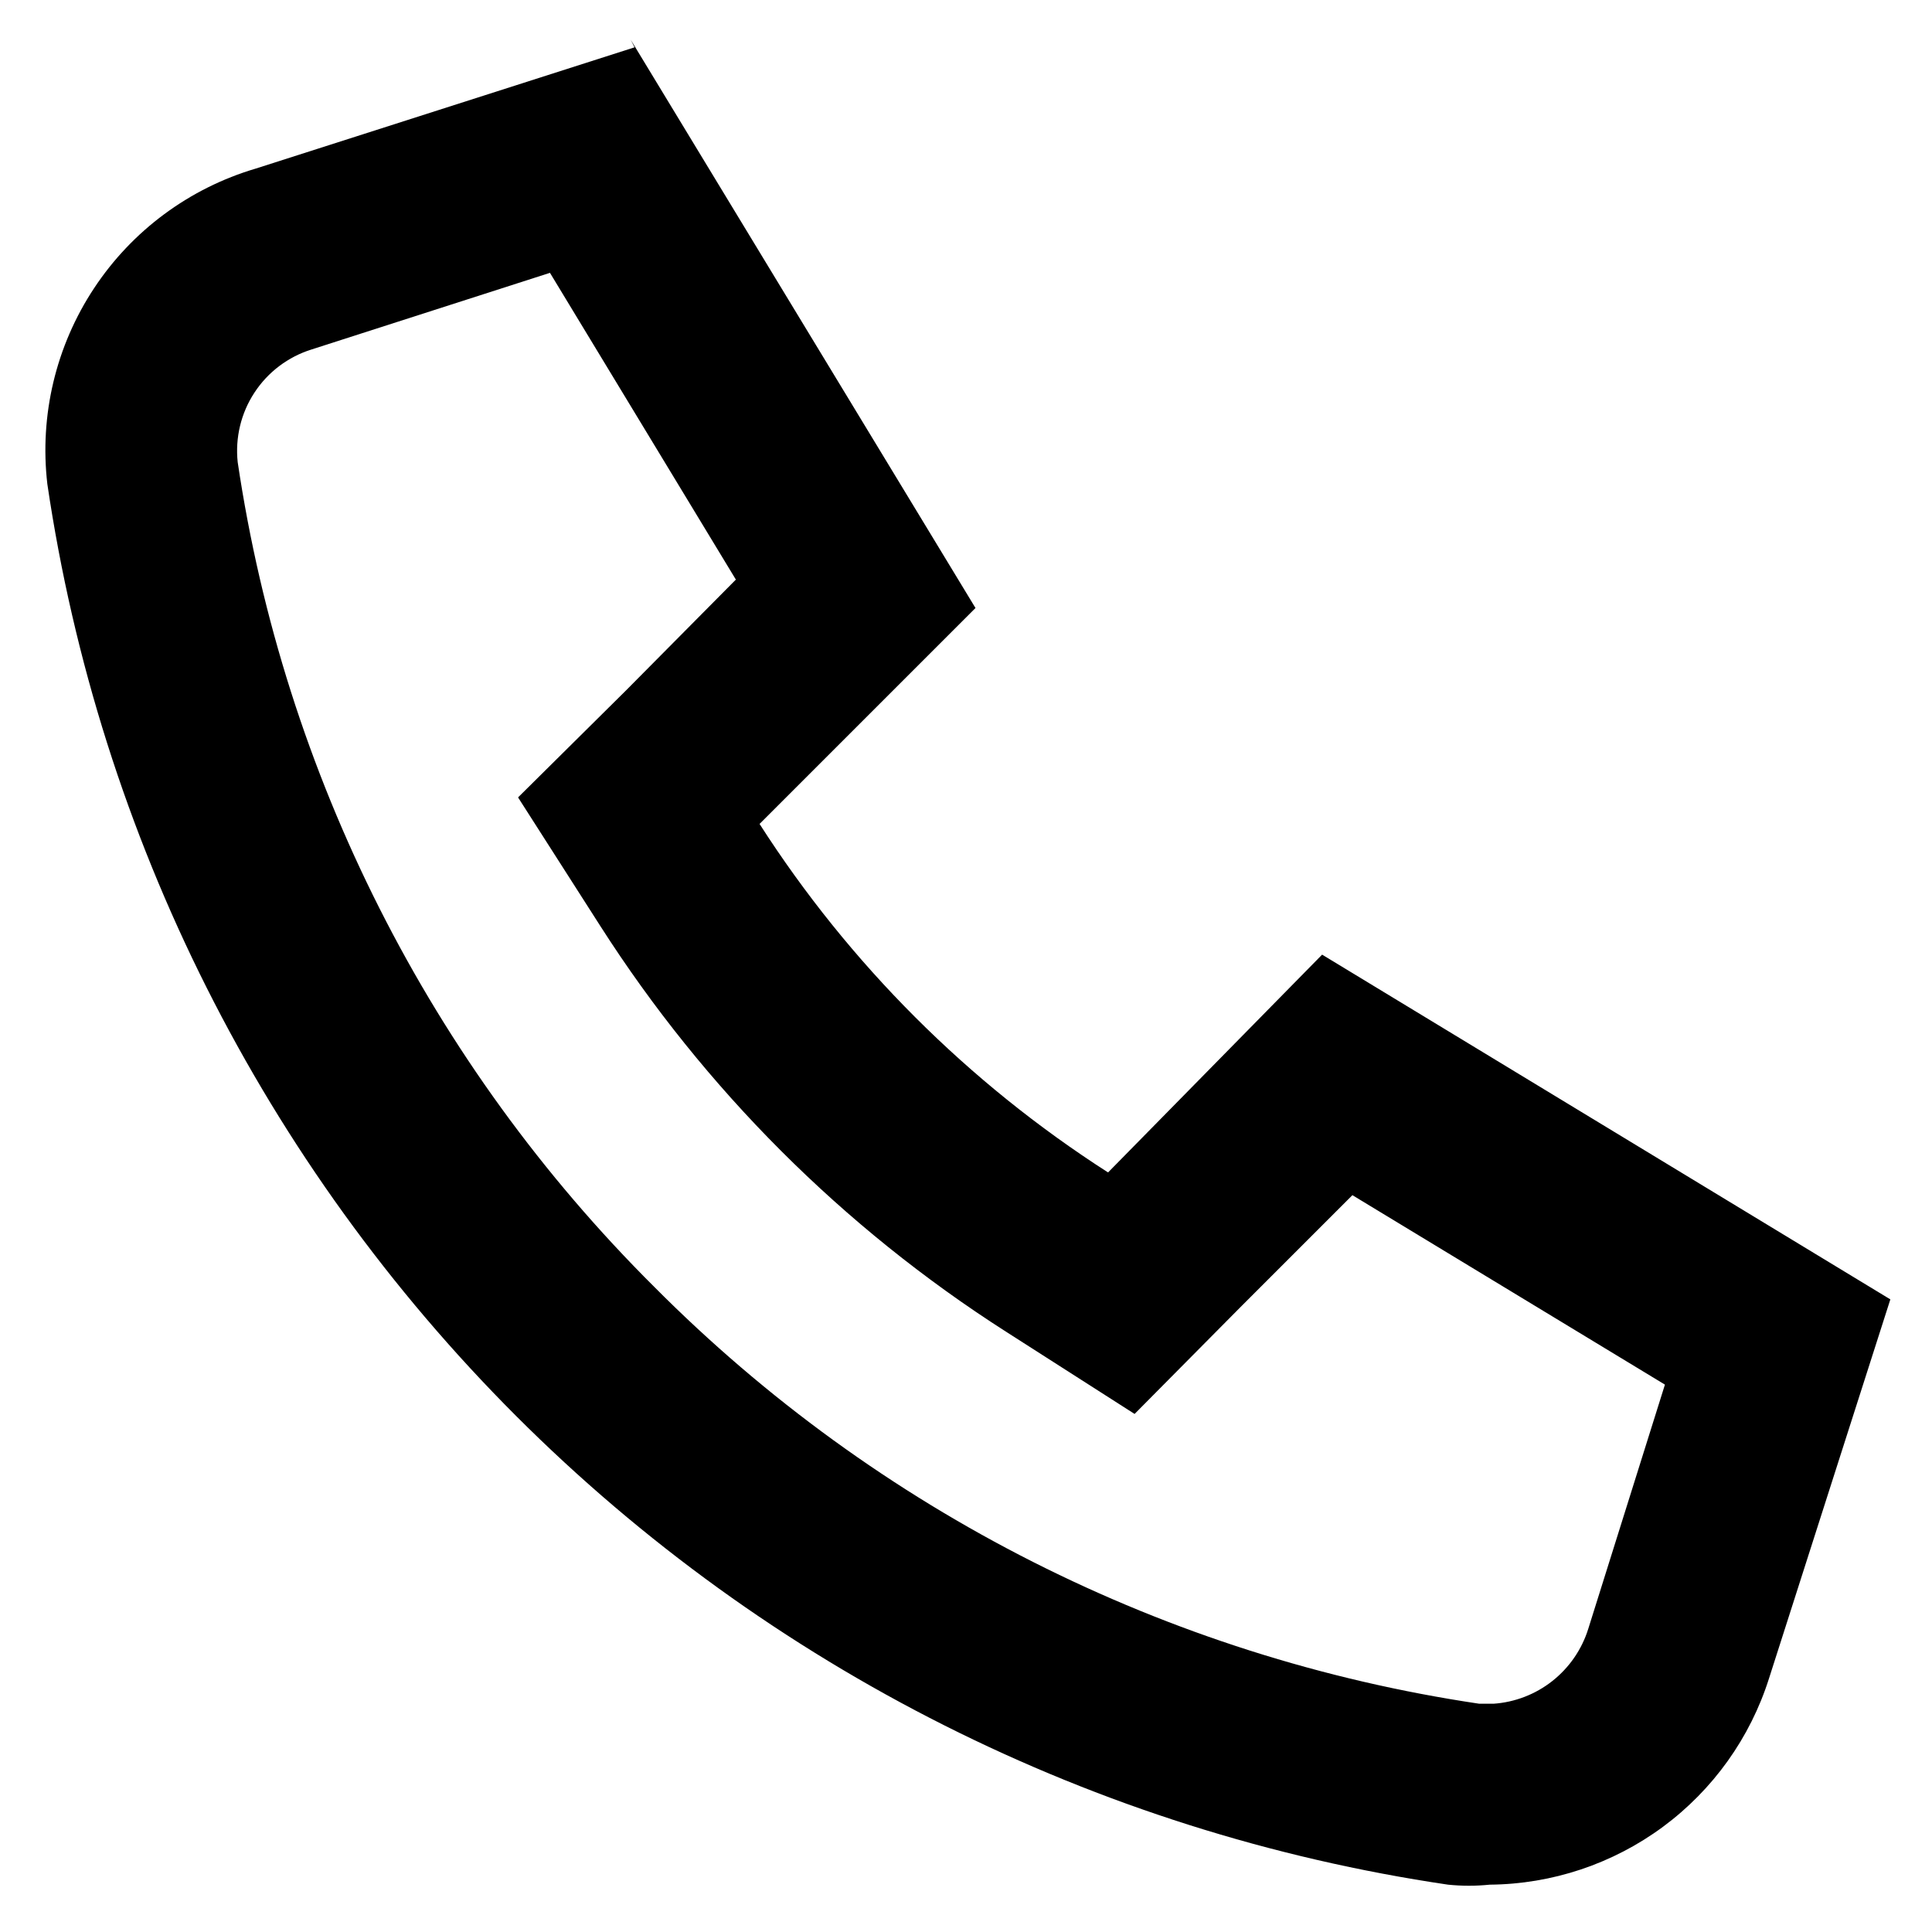 <svg width="34" height="34" viewBox="0 0 34 34" fill="none" xmlns="http://www.w3.org/2000/svg">
<path d="M9.617 4.7L12.95 10.2L11.017 12.15L9.117 14.033L10.567 16.3C12.4 19.166 14.834 21.6 17.7 23.433L19.967 24.883L21.85 22.983L23.8 21.033L29.3 24.367L27.95 28.667C27.837 29.028 27.617 29.347 27.32 29.582C27.023 29.817 26.661 29.957 26.283 29.983H26.033C20.531 29.166 15.44 26.594 11.517 22.65C7.573 18.727 5.001 13.636 4.183 8.133C4.137 7.703 4.241 7.27 4.478 6.909C4.715 6.547 5.07 6.279 5.483 6.15L9.683 4.8L9.617 4.7ZM11.167 0.833L4.5 2.967C3.333 3.312 2.325 4.058 1.655 5.073C0.984 6.088 0.693 7.308 0.833 8.517C1.75 14.728 4.643 20.478 9.082 24.918C13.521 29.357 19.272 32.25 25.483 33.167C25.727 33.192 25.973 33.192 26.217 33.167C27.315 33.158 28.382 32.801 29.265 32.149C30.148 31.496 30.802 30.581 31.133 29.533L33.267 22.867L23.267 16.8L19.5 20.633C17.038 19.054 14.946 16.962 13.367 14.5L17.167 10.7L11.1 0.7L11.167 0.833Z" fill="black"/>
</svg>
